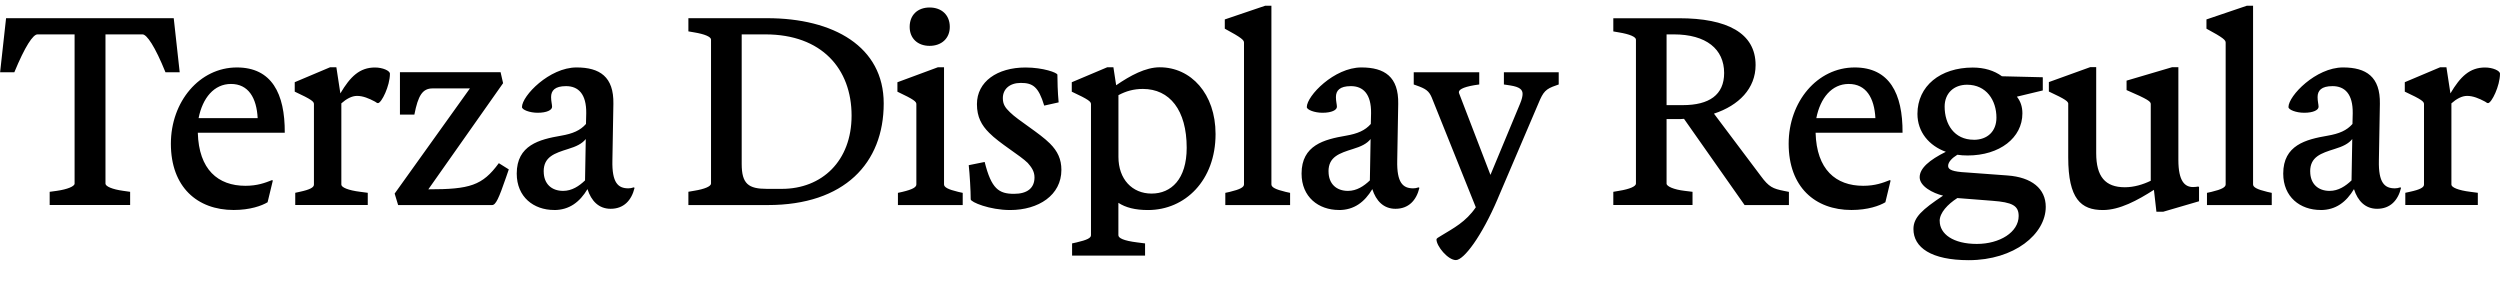 <?xml version="1.0" encoding="UTF-8"?>
<svg width="481.632" height="55.344" viewBox="0 0 481.632 55.344" version="1.1" xmlns="http://www.w3.org/2000/svg" xmlns:xlink="http://www.w3.org/1999/xlink">
 <path d="M27.46,48.72 c0.82,0,2.4,-2.3,4.42,-7.3 l2.74,0 l-1.15,10.42 l-32.3,0 l-1.15,-10.42 l2.74,0 c2.06,4.99,3.6,7.3,4.46,7.3 l7.15,0 l0,-28.75 c0,-0.53,-1.39,-1.1,-3.41,-1.39 l-1.39,-0.19 l0,-2.54 l15.5,0 l0,2.54 l-1.34,0.19 c-2.11,0.29,-3.41,0.86,-3.41,1.39 l0,28.75 Z M51.55,16.37 l1.01,4.18 l-0.14,0.1 c-1.34,-0.53,-2.83,-1.1,-5.14,-1.1 c-5.28,0,-8.98,3.12,-9.17,10.22 l16.75,0 c0.05,7.58,-2.54,12.58,-9.22,12.58 c-7.2,0,-12.72,-6.58,-12.72,-14.69 c0,-8.35,5.09,-12.77,12.1,-12.77 c3.17,0,5.42,0.82,6.53,1.49 Z M44.5,39.17 c3.36,0,4.94,-2.69,5.14,-6.58 l-11.38,0 c0.77,3.89,2.98,6.58,6.24,6.58 Z M60.48,19.78 c0,-0.53,-0.72,-0.96,-2.74,-1.39 l-0.86,-0.19 l0,-2.35 l13.97,0 l0,2.35 l-1.44,0.19 c-2.35,0.29,-3.65,0.86,-3.65,1.39 l0,15.65 c0.96,0.86,2.02,1.44,3.02,1.44 c1.15,0,2.3,-0.48,3.46,-1.1 c0.34,-0.24,0.43,-0.29,0.58,-0.29 c0.67,0,2.3,3.31,2.3,5.66 c0,0.58,-1.39,1.2,-2.88,1.2 c-2.93,0,-4.75,-1.73,-6.67,-4.99 l-0.77,5.04 l-1.2,0 l-6.82,-2.88 l0,-1.82 c3.31,-1.54,3.7,-1.92,3.7,-2.4 Z M76.7,15.84 l18.1,0 c0.72,0,1.3,1.3,2.69,5.33 l0.53,1.54 l-1.92,1.2 c-3.17,-4.32,-5.57,-5.04,-13.58,-5.04 l14.4,20.45 l-0.48,2.11 l-19.39,0 l0,-8.16 l2.78,0 c0.72,3.7,1.58,5.04,3.5,5.04 l7.2,0 l-14.5,-20.26 Z M106.75,14.88 c2.93,0,4.94,1.54,6.43,4.03 c0.72,-2.26,2.16,-3.79,4.46,-3.79 c2.54,0,4.03,1.63,4.61,4.03 l-0.14,0.1 c-0.43,-0.14,-0.72,-0.19,-1.06,-0.19 c-1.97,0,-3.17,1.06,-3.07,5.38 l0.19,10.9 c0.1,5.23,-2.64,7.01,-7.1,7.01 c-5.23,0,-10.51,-5.47,-10.51,-7.63 c0,-0.53,1.49,-1.1,3.02,-1.1 c1.78,0,2.78,0.53,2.78,1.15 c0,0.43,-0.19,1.06,-0.19,1.87 c0,1.25,0.72,2.11,2.88,2.11 c2.35,0,3.94,-1.49,3.89,-5.23 l-0.05,-2.06 c-1.1,-1.25,-2.54,-1.87,-4.8,-2.26 c-4.18,-0.72,-8.54,-1.82,-8.54,-7.3 c0,-4.51,3.26,-7.01,7.2,-7.01 Z M104.74,22.32 c0,2.83,2.11,3.5,4.7,4.32 c1.58,0.48,2.69,1.01,3.41,1.92 l-0.14,-7.97 c-1.15,-1.1,-2.54,-2.02,-4.22,-2.02 c-2.21,0,-3.74,1.34,-3.74,3.74 Z M132.62,15.84 l15.31,0 c14.74,0,22.32,8.06,22.32,19.58 c0,10.94,-9.65,16.42,-22.46,16.42 l-15.17,0 l0,-2.54 l1.1,-0.19 c2.06,-0.34,3.26,-0.86,3.26,-1.39 l0,-27.74 c0,-0.53,-1.2,-1.06,-3.26,-1.39 l-1.1,-0.19 Z M150.62,18.96 l-2.88,0 c-3.55,0,-4.85,0.96,-4.85,4.8 l0,24.96 l4.56,0 c10.85,0,16.61,-6.62,16.61,-15.65 c0,-8.74,-5.71,-14.11,-13.44,-14.11 Z M179.09,53.9 c-2.3,0,-3.84,-1.44,-3.84,-3.74 c0,-2.21,1.54,-3.65,3.84,-3.65 c2.3,0,3.89,1.44,3.89,3.65 c0,2.3,-1.58,3.74,-3.89,3.74 Z M185.47,15.84 l0,2.35 l-0.86,0.19 c-2.02,0.48,-2.74,0.91,-2.74,1.44 l0,22.56 l-1.2,0 l-7.78,-2.88 l0,-1.82 c3.26,-1.54,3.65,-1.92,3.65,-2.4 l0,-15.46 c0,-0.53,-0.67,-0.96,-2.69,-1.44 l-0.86,-0.19 l0,-2.35 Z M194.59,14.88 c5.52,0,9.89,2.88,9.89,7.73 c0,2.06,-0.72,3.6,-2.21,5.09 c-2.02,2.02,-6.14,4.46,-7.68,6 c-0.96,0.91,-1.39,1.58,-1.39,2.74 c0,1.73,1.3,2.93,3.46,2.93 c2.3,0,3.41,-0.72,4.51,-4.37 l2.78,0.62 c-0.19,1.92,-0.24,4.32,-0.24,5.33 c0,0.38,-2.74,1.39,-6.14,1.39 c-5.47,0,-9.36,-2.74,-9.36,-7.06 c0,-2.5,0.91,-4.08,2.35,-5.52 c1.97,-2.02,6,-4.37,7.44,-5.81 c0.67,-0.77,1.3,-1.58,1.3,-2.78 c0,-2.06,-1.39,-3.17,-3.94,-3.17 c-2.93,0,-4.37,0.96,-5.66,6.14 l-3.07,-0.62 c0.19,-1.73,0.38,-4.9,0.38,-6.58 c0,-0.53,3.65,-2.06,7.58,-2.06 Z M206.54,6.1 l14.06,0 l0,2.35 l-1.49,0.19 c-2.74,0.34,-3.65,0.86,-3.65,1.39 l0,6.24 c1.39,-0.91,3.22,-1.39,5.71,-1.39 c7.15,0,13.01,5.71,13.01,14.64 c0,7.78,-4.75,12.86,-10.75,12.86 c-2.74,0,-5.66,-1.58,-8.4,-3.46 l-0.53,3.46 l-1.2,0 l-6.82,-2.88 l0,-1.82 c3.31,-1.54,3.7,-1.92,3.7,-2.4 l0,-25.25 c0,-0.53,-0.72,-0.91,-2.78,-1.39 l-0.86,-0.19 Z M228.62,26.88 c0,-6.05,-2.98,-8.83,-6.77,-8.83 c-3.74,0,-6.38,2.78,-6.38,7.06 l0,11.9 c1.44,0.77,2.93,1.2,4.7,1.2 c5.18,0,8.45,-4.08,8.45,-11.33 Z M248.54,15.84 l0,2.35 l-0.86,0.19 c-2.02,0.48,-2.74,0.91,-2.74,1.44 l0,34.42 l-1.2,0 l-7.78,-2.64 l0,-1.78 c3.31,-1.78,3.7,-2.21,3.7,-2.69 l0,-27.31 c0,-0.53,-0.72,-0.96,-2.74,-1.44 l-0.86,-0.19 l0,-2.35 Z M257.95,14.88 c2.93,0,4.94,1.54,6.43,4.03 c0.72,-2.26,2.16,-3.79,4.46,-3.79 c2.54,0,4.03,1.63,4.61,4.03 l-0.14,0.1 c-0.43,-0.14,-0.72,-0.19,-1.06,-0.19 c-1.97,0,-3.17,1.06,-3.07,5.38 l0.19,10.9 c0.1,5.23,-2.64,7.01,-7.1,7.01 c-5.23,0,-10.51,-5.47,-10.51,-7.63 c0,-0.53,1.49,-1.1,3.02,-1.1 c1.78,0,2.78,0.53,2.78,1.15 c0,0.43,-0.19,1.06,-0.19,1.87 c0,1.25,0.72,2.11,2.88,2.11 c2.35,0,3.94,-1.49,3.89,-5.23 l-0.05,-2.06 c-1.1,-1.25,-2.54,-1.87,-4.8,-2.26 c-4.18,-0.72,-8.54,-1.82,-8.54,-7.3 c0,-4.51,3.26,-7.01,7.2,-7.01 Z M255.94,22.32 c0,2.83,2.11,3.5,4.7,4.32 c1.58,0.48,2.69,1.01,3.41,1.92 l-0.14,-7.97 c-1.15,-1.1,-2.54,-2.02,-4.22,-2.02 c-2.21,0,-3.74,1.34,-3.74,3.74 Z M288.53,17.04 l7.87,18.43 c0.91,2.21,1.39,2.74,3.36,3.41 l0.53,0.19 l0,2.35 l-10.56,0 l0,-2.35 l1.25,-0.19 c1.82,-0.29,2.35,-0.82,2.35,-1.63 c0,-0.43,-0.14,-1.06,-0.48,-1.87 l-5.71,-13.73 l-6.05,15.74 c-0.24,0.62,0.67,1.15,2.93,1.54 l0.96,0.14 l0,2.35 l-12.62,0 l0,-2.35 l0.53,-0.19 c1.78,-0.62,2.4,-1.06,2.93,-2.3 l8.5,-21.17 c-1.92,-2.83,-4.32,-4.03,-6.67,-5.47 c-0.58,-0.34,-0.91,-0.53,-0.91,-0.72 c0,-1.3,2.21,-3.98,3.74,-3.98 c1.54,0,4.99,4.61,8.06,11.81 Z M336.1,15.84 l8.54,0 l0,2.54 l-0.96,0.19 c-2.11,0.43,-2.88,0.72,-4.46,2.88 l-9.02,12 c4.8,1.58,8.02,4.85,8.02,9.36 c0,6.19,-5.52,9.02,-14.74,9.02 l-12.67,0 l0,-2.54 l1.1,-0.19 c2.06,-0.34,3.26,-0.86,3.26,-1.39 l0,-27.74 c0,-0.53,-1.2,-1.06,-3.26,-1.39 l-1.1,-0.19 l0,-2.54 l15.26,0 l0,2.54 l-1.54,0.19 c-2.06,0.24,-3.46,0.86,-3.46,1.39 l0,12.43 l2.06,0 c0.43,0,0.86,0,1.3,0.05 Z M321.07,48.72 l1.39,0 c6.24,0,9.7,-2.83,9.7,-7.44 c0,-4.22,-2.88,-6.19,-7.97,-6.19 l-3.12,0 Z M363.22,16.37 l1.01,4.18 l-0.14,0.1 c-1.34,-0.53,-2.83,-1.1,-5.14,-1.1 c-5.28,0,-8.98,3.12,-9.17,10.22 l16.75,0 c0.05,7.58,-2.54,12.58,-9.22,12.58 c-7.2,0,-12.72,-6.58,-12.72,-14.69 c0,-8.35,5.09,-12.77,12.1,-12.77 c3.17,0,5.42,0.82,6.53,1.49 Z M356.16,39.17 c3.36,0,4.94,-2.69,5.14,-6.58 l-11.38,0 c0.77,3.89,2.98,6.58,6.24,6.58 Z M379.06,25.39 c6.19,0,10.56,3.41,10.56,8.11 c0,1.34,-0.38,2.35,-1.06,3.22 l4.99,1.2 l0,2.54 l-7.87,0.19 c-1.49,1.1,-3.41,1.68,-5.62,1.68 c-6.24,0,-10.66,-3.55,-10.66,-8.93 c0,-3.5,2.26,-6.14,5.47,-7.3 c-3.17,-1.58,-5.04,-3.17,-5.04,-4.9 c0,-1.73,2.5,-3.07,4.51,-3.55 c-4.03,-2.69,-5.71,-4.18,-5.71,-6.43 c0,-3.55,3.41,-6,10.66,-6 c8.78,0,14.83,5.04,14.83,10.27 c0,3.5,-2.69,5.71,-7.39,6.05 l-7.87,0.58 c-2.69,0.14,-3.55,0.53,-3.55,1.25 c0,0.77,0.77,1.54,1.78,2.16 c0.62,-0.1,1.3,-0.14,1.97,-0.14 Z M380.26,28.42 c-3.79,0,-5.62,3.02,-5.62,6.38 c0,2.59,1.78,4.22,4.32,4.22 c3.74,0,5.66,-3.02,5.66,-6.34 c0,-2.64,-1.73,-4.27,-4.37,-4.27 Z M373.68,12.77 c0,1.58,1.54,3.22,3.41,4.42 l6.77,-0.53 c3.79,-0.29,5.04,-0.91,5.04,-2.93 c0,-3.12,-3.65,-5.38,-8.06,-5.38 c-4.56,0,-7.15,1.92,-7.15,4.42 Z M398.45,35.28 l0,-10.27 c0,-7.97,2.45,-10.13,6.67,-10.13 c3.26,0,6.67,1.87,9.84,3.89 l0.48,-4.22 l1.3,0 l6.91,2.02 l0,2.74 l-0.14,0.1 c-0.29,-0.05,-0.58,-0.1,-1.01,-0.1 c-1.58,0,-2.83,1.1,-2.83,5.23 l0,17.86 l-1.2,0 l-8.78,-2.59 l0,-1.82 c4.22,-1.82,4.66,-2.21,4.66,-2.69 l0,-14.78 c-1.49,-0.72,-3.22,-1.25,-4.99,-1.25 c-3.79,0,-5.52,2.06,-5.52,6.58 l0,16.56 l-1.15,0 l-7.97,-2.88 l0,-1.82 c3.31,-1.54,3.74,-1.92,3.74,-2.4 Z M437.66,15.84 l0,2.35 l-0.86,0.19 c-2.02,0.48,-2.74,0.91,-2.74,1.44 l0,34.42 l-1.2,0 l-7.78,-2.64 l0,-1.78 c3.31,-1.78,3.7,-2.21,3.7,-2.69 l0,-27.31 c0,-0.53,-0.72,-0.96,-2.74,-1.44 l-0.86,-0.19 l0,-2.35 Z M447.07,14.88 c2.93,0,4.94,1.54,6.43,4.03 c0.72,-2.26,2.16,-3.79,4.46,-3.79 c2.54,0,4.03,1.63,4.61,4.03 l-0.14,0.1 c-0.43,-0.14,-0.72,-0.19,-1.06,-0.19 c-1.97,0,-3.17,1.06,-3.07,5.38 l0.19,10.9 c0.1,5.23,-2.64,7.01,-7.1,7.01 c-5.23,0,-10.51,-5.47,-10.51,-7.63 c0,-0.53,1.49,-1.1,3.02,-1.1 c1.78,0,2.78,0.53,2.78,1.15 c0,0.43,-0.19,1.06,-0.19,1.87 c0,1.25,0.72,2.11,2.88,2.11 c2.35,0,3.94,-1.49,3.89,-5.23 l-0.05,-2.06 c-1.1,-1.25,-2.54,-1.87,-4.8,-2.26 c-4.18,-0.72,-8.54,-1.82,-8.54,-7.3 c0,-4.51,3.26,-7.01,7.2,-7.01 Z M445.06,22.32 c0,2.83,2.11,3.5,4.7,4.32 c1.58,0.48,2.69,1.01,3.41,1.92 l-0.14,-7.97 c-1.15,-1.1,-2.54,-2.02,-4.22,-2.02 c-2.21,0,-3.74,1.34,-3.74,3.74 Z M466.99,19.78 c0,-0.53,-0.72,-0.96,-2.74,-1.39 l-0.86,-0.19 l0,-2.35 l13.97,0 l0,2.35 l-1.44,0.19 c-2.35,0.29,-3.65,0.86,-3.65,1.39 l0,15.65 c0.96,0.86,2.02,1.44,3.02,1.44 c1.15,0,2.3,-0.48,3.46,-1.1 c0.34,-0.24,0.43,-0.29,0.58,-0.29 c0.67,0,2.3,3.31,2.3,5.66 c0,0.58,-1.39,1.2,-2.88,1.2 c-2.93,0,-4.75,-1.73,-6.67,-4.99 l-0.77,5.04 l-1.2,0 l-6.82,-2.88 l0,-1.82 c3.31,-1.54,3.7,-1.92,3.7,-2.4 Z M466.99,19.78" fill="rgb(0,0,0)" transform="matrix(1,0,0,-1,0.0,55.344)"/>
</svg>